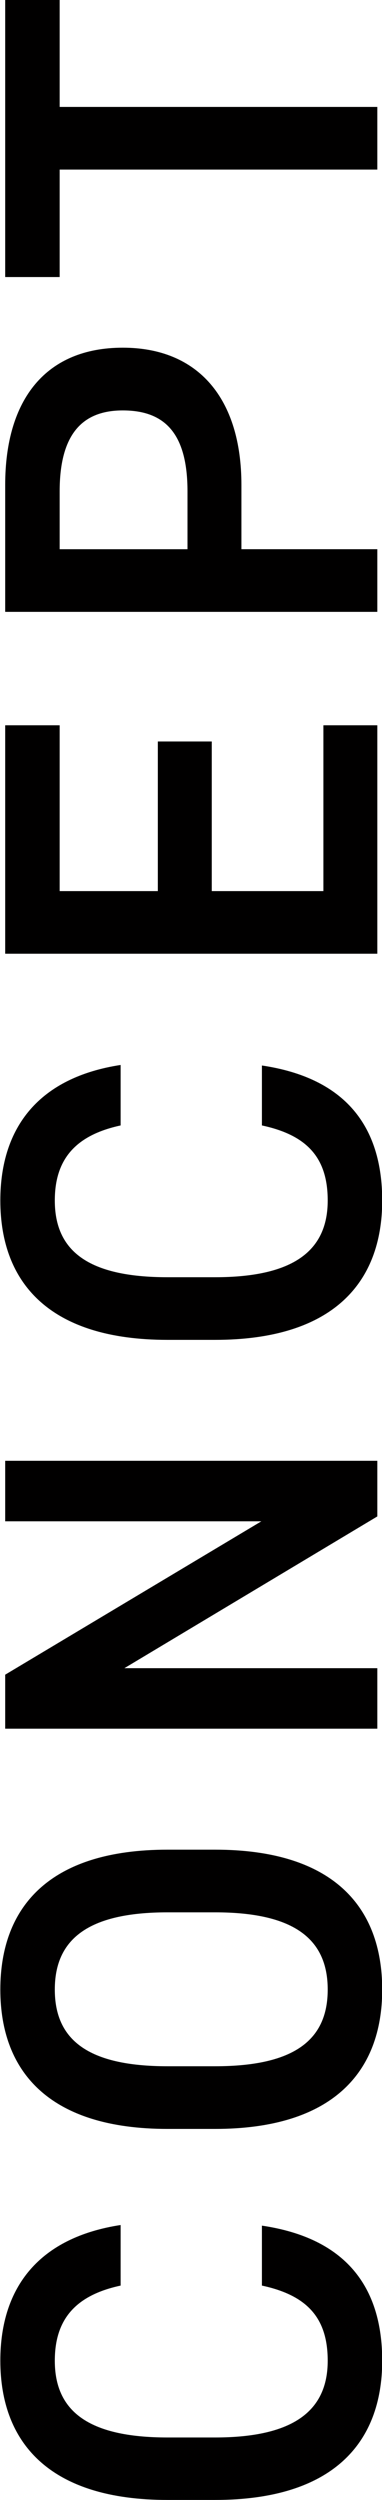 <svg xmlns="http://www.w3.org/2000/svg" width="17" height="111.096"><path data-name="ttl/concept.svg" d="M5.368 98.878c-3.6.552-5.353 2.736-5.353 6.028 0 3.69 2.232 6.19 7.441 6.19h2.112c5.208 0 7.441-2.5 7.441-6.19 0-3.292-1.633-5.452-5.353-6v2.664c2.016.433 2.928 1.44 2.928 3.34 0 2.2-1.488 3.41-5.016 3.41H7.456c-3.577 0-5.017-1.21-5.017-3.41 0-1.83.912-2.907 2.929-3.34v-2.688zm4.2-16.68H7.456c-5.209 0-7.441 2.5-7.441 6.217 0 3.7 2.232 6.193 7.441 6.193h2.112c5.208 0 7.441-2.5 7.441-6.193 0-3.72-2.233-6.217-7.441-6.217zm-2.112 9.625c-3.577 0-5.017-1.2-5.017-3.408s1.44-3.432 5.017-3.432h2.112c3.576 0 5.016 1.224 5.016 3.432s-1.44 3.408-5.016 3.408H7.456zM.231 67.606h11.4l-11.4 6.816v2.4h16.561v-2.689H5.536l11.256-6.744v-2.472H.231v2.689zm5.137-20.28c-3.6.552-5.353 2.736-5.353 6.024 0 3.7 2.232 6.193 7.441 6.193h2.112c5.208 0 7.441-2.5 7.441-6.193 0-3.288-1.633-5.448-5.353-6v2.664c2.016.432 2.928 1.44 2.928 3.336 0 2.209-1.488 3.409-5.016 3.409H7.456c-3.577 0-5.017-1.2-5.017-3.409 0-1.824.912-2.9 2.929-3.336v-2.688zM.231 42.383h16.561V32.231h-2.4V39.6H9.424v-6.649h-2.4V39.6H2.655v-7.369H.231v10.153zm10.513-20.832c0-3.841-1.92-6.1-5.28-6.1-3.409 0-5.233 2.28-5.233 6.1v5.64h16.561v-2.785h-6.048V21.55zm-2.4 2.856H2.655v-2.568c0-2.544 1.008-3.6 2.809-3.6 1.9 0 2.88 1.056 2.88 3.6v2.567zM.231 12.312h2.424V7.536h14.137V4.752H2.655V0H.231v12.313z" fill="#010000" fill-rule="evenodd"/></svg>